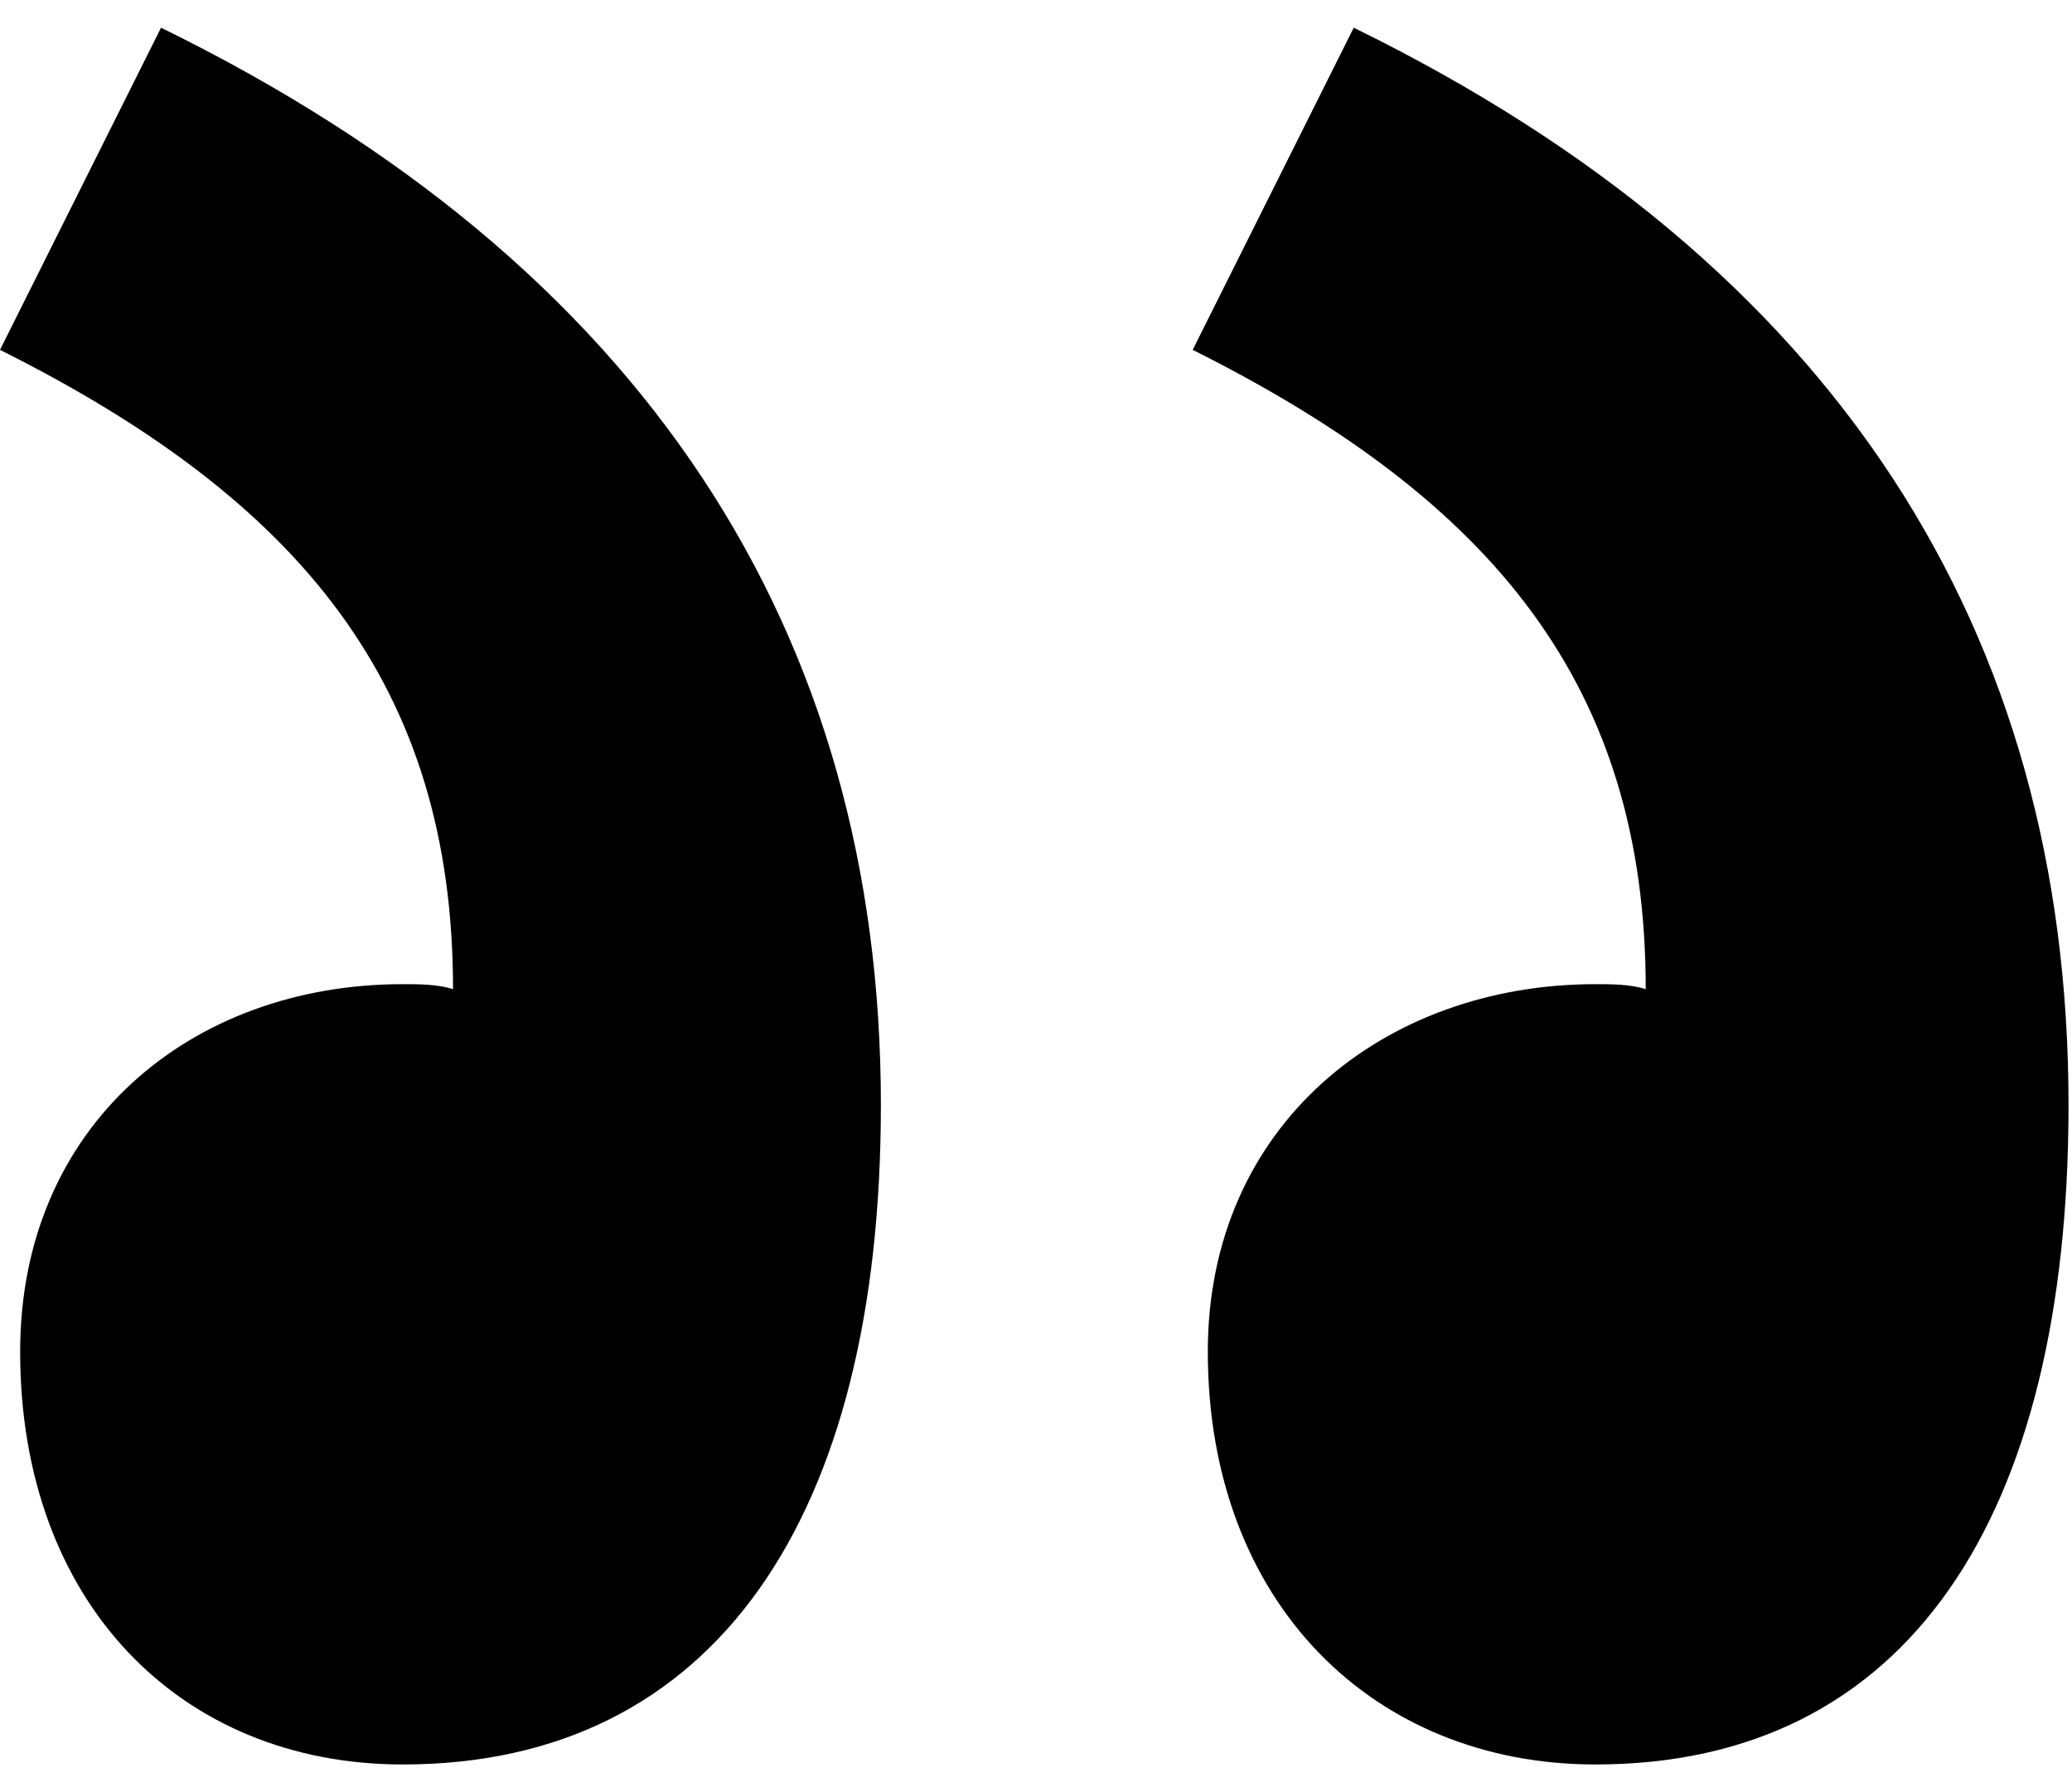 <!-- Generated by IcoMoon.io -->
<svg version="1.1" xmlns="http://www.w3.org/2000/svg" width="37" height="32" viewBox="0 0 37 32">
<title>qoute-right</title>
<path d="M24.174 0.495c8.629 4.225 12.764 10.786 12.764 19.236 0 7.371-2.876 11.775-8.449 11.775-3.955 0-6.921-2.876-6.921-7.371 0-4.045 3.146-6.562 6.921-6.562 0.27 0 0.629 0 0.899 0.090 0-5.393-2.697-8.719-8.090-11.416l2.876-5.753zM2.876 0.495c8.629 4.225 12.854 10.786 12.854 19.236 0 7.371-2.966 11.775-8.539 11.775-3.955 0-6.831-2.876-6.831-7.371 0-4.045 3.056-6.562 6.831-6.562 0.27 0 0.629 0 0.899 0.090 0-5.393-2.697-8.719-8.090-11.416l2.876-5.753z"></path>
</svg>
